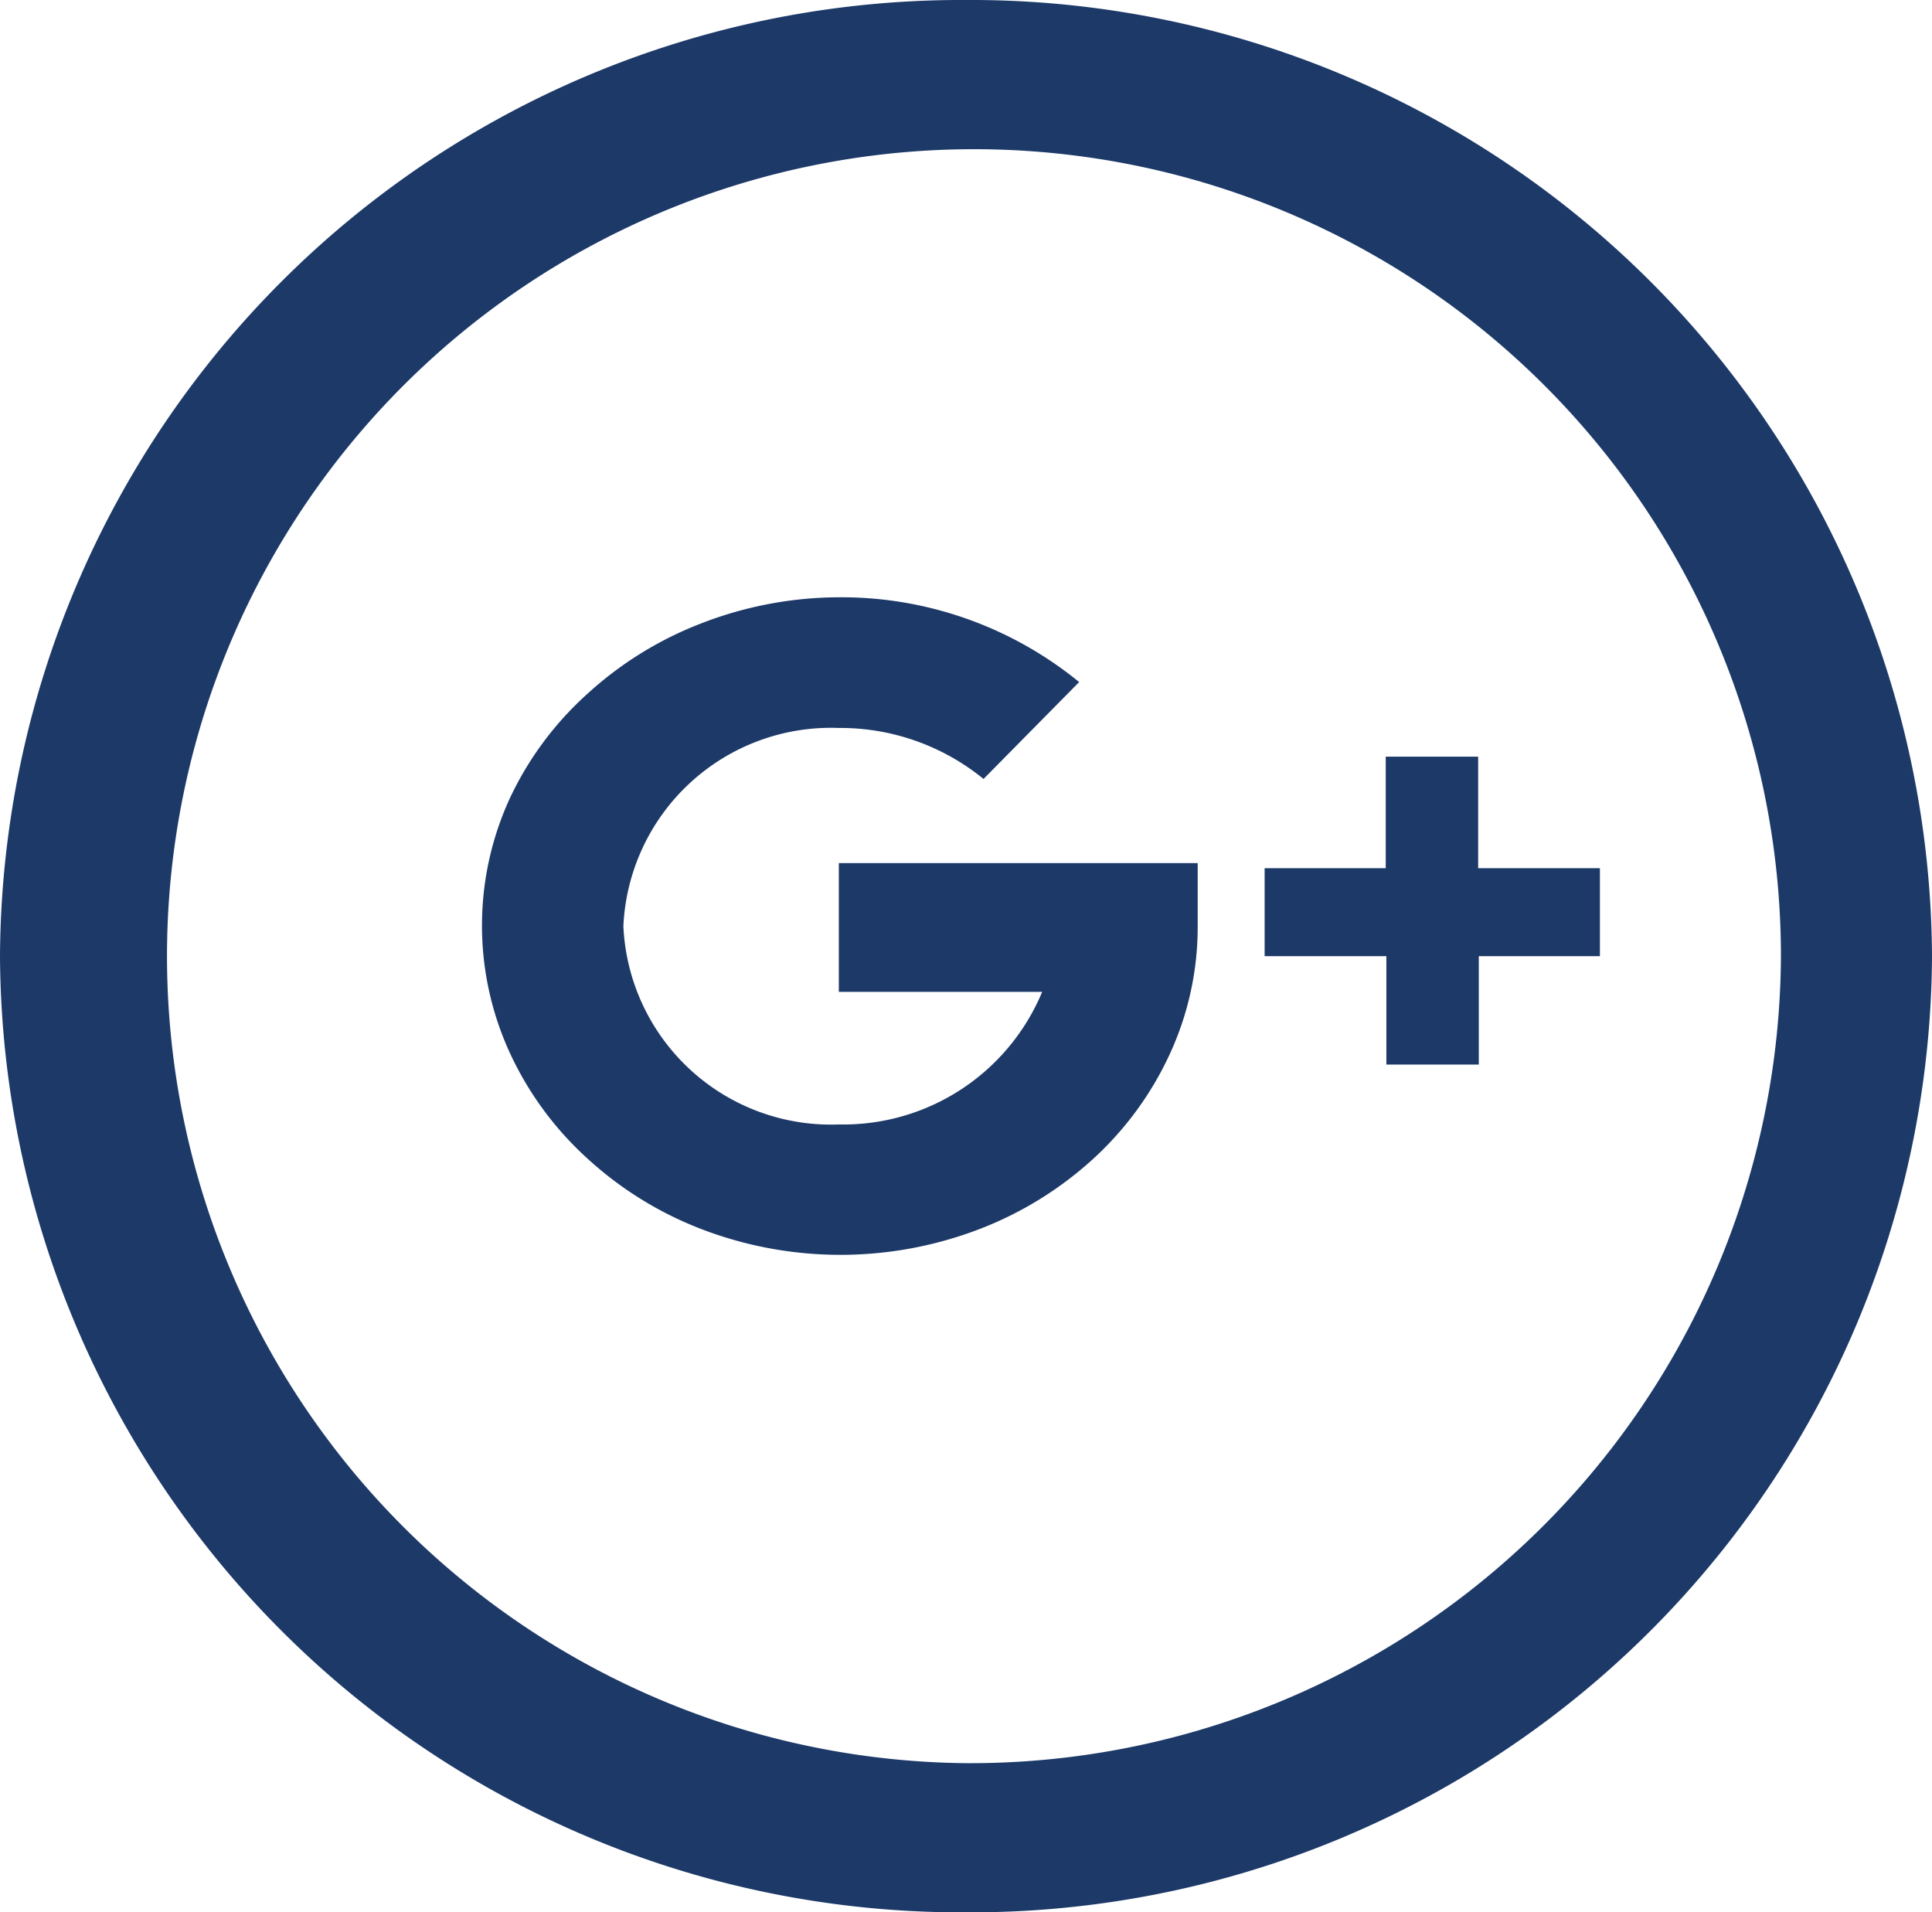 <svg id="Layer_1" data-name="Layer 1" xmlns="http://www.w3.org/2000/svg" viewBox="0 0 30.31 30">
  <title>Untitled-2</title>
  <g>
    <path d="M15.15,0A15.08,15.08,0,0,0,0,15,15.08,15.08,0,0,0,15.15,30,15.08,15.08,0,0,0,30.31,15,15.08,15.08,0,0,0,15.15,0Zm0,27.66A12.66,12.66,0,1,1,27.94,15,12.72,12.72,0,0,1,15.15,27.66Z" style="fill: #1c3968"/>
    <path d="M13.16,15.56h3.19a3.38,3.38,0,0,1-3.19,2.08,3.26,3.26,0,0,1-3.38-3.11,3.26,3.26,0,0,1,3.38-3.11,3.55,3.55,0,0,1,2.27.8l1.5-1.52a5.89,5.89,0,0,0-3.77-1.33A6,6,0,0,0,11,9.78a5.65,5.65,0,0,0-1.78,1.1A5.14,5.14,0,0,0,8,12.52a4.78,4.78,0,0,0,0,4,5.14,5.14,0,0,0,1.2,1.64A5.64,5.64,0,0,0,11,19.28a6.09,6.09,0,0,0,4.37,0,5.64,5.64,0,0,0,1.78-1.1,5.14,5.14,0,0,0,1.2-1.64,4.76,4.76,0,0,0,.44-2v-1H13.16v2.05Z" style="fill: #1c3968"/>
    <path d="M25.1,13.62H23.19V11.87H21.74v1.75H19.84V15h1.91V16.7h1.45V15H25.1V13.62Z" style="fill: #1c3968"/>
  </g>
</svg>

